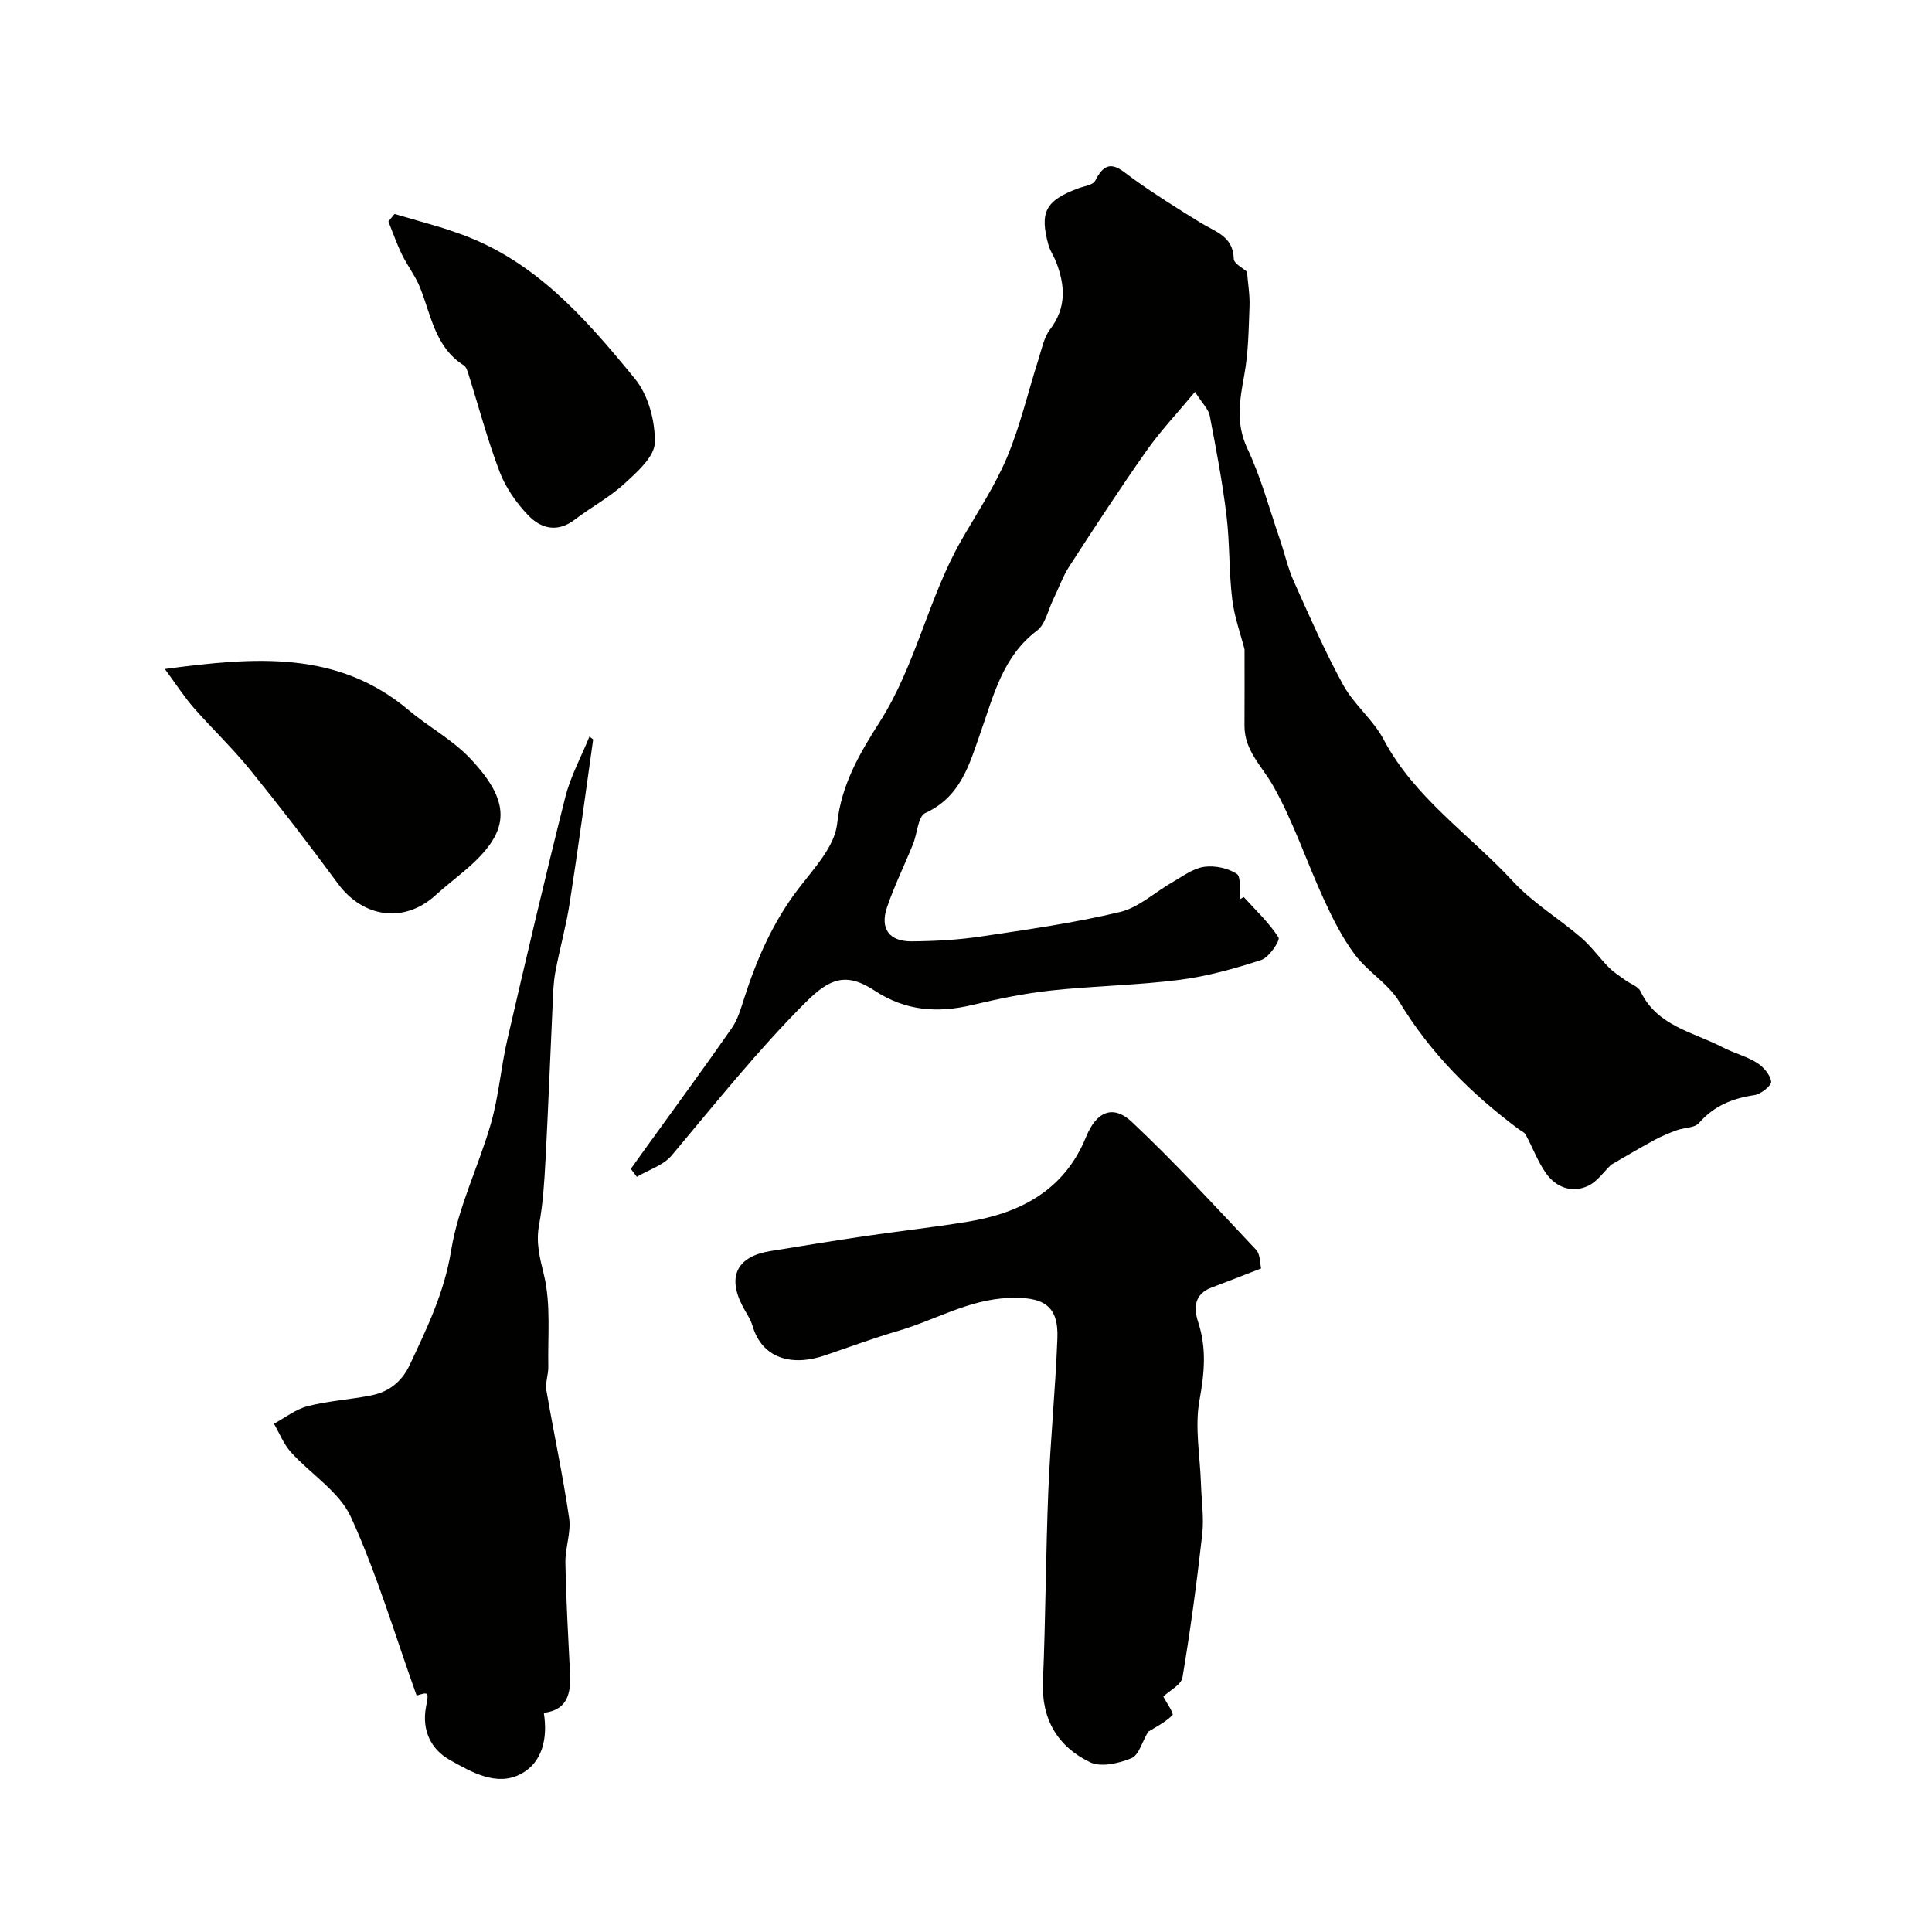 <svg enable-background="new 0 0 400 400" viewBox="0 0 400 400" xmlns="http://www.w3.org/2000/svg"><g fill="#010100"><path d="m257.5 185.72c2.48 2.74 5.24 5.3 7.2 8.37.39.62-1.94 4.13-3.56 4.66-5.54 1.81-11.25 3.4-17.02 4.13-8.81 1.12-17.73 1.24-26.57 2.2-5.48.59-10.92 1.73-16.29 3-7.18 1.7-13.77 1.22-20.16-2.97-5.87-3.86-9.29-2.59-14.25 2.36-9.99 9.98-18.74 20.99-27.79 31.76-1.72 2.05-4.77 2.97-7.21 4.42-.41-.55-.83-1.1-1.24-1.65.99-1.38 1.98-2.77 2.97-4.15 5.99-8.31 12.06-16.57 17.92-24.98 1.25-1.79 1.89-4.06 2.57-6.18 2.6-8.09 5.94-15.74 11.16-22.59 3.22-4.23 7.6-8.82 8.1-13.6.87-8.23 4.84-14.8 8.84-21.09 7.48-11.78 10.02-25.57 16.84-37.51 3.24-5.67 6.93-11.16 9.45-17.14 2.76-6.54 4.37-13.56 6.54-20.35.68-2.12 1.11-4.52 2.41-6.22 3.41-4.48 3.12-9.06 1.28-13.88-.47-1.22-1.26-2.33-1.61-3.57-1.9-6.84-.6-9.24 6.2-11.76 1.21-.45 3.04-.68 3.47-1.56 2.62-5.3 5.07-2.39 7.99-.31 4.47 3.2 9.15 6.11 13.83 9.01 3 1.86 6.75 2.75 6.87 7.46.02 1.01 1.98 1.98 2.74 2.69.2 2.5.61 4.83.52 7.15-.18 4.74-.23 9.55-1.08 14.2-.95 5.22-1.83 10.02.65 15.28 2.82 5.98 4.55 12.48 6.71 18.76 1 2.9 1.65 5.94 2.9 8.72 3.24 7.23 6.43 14.52 10.23 21.46 2.21 4.04 6.16 7.13 8.31 11.19 6.44 12.19 17.85 19.73 26.86 29.49 4.07 4.41 9.42 7.6 14.01 11.55 2.16 1.85 3.84 4.25 5.86 6.28 1 1.01 2.26 1.77 3.42 2.62 1.04.76 2.6 1.25 3.08 2.27 3.43 7.22 10.88 8.4 16.98 11.58 2.3 1.2 4.92 1.84 7.1 3.2 1.35.84 2.76 2.46 2.97 3.91.12.79-2.11 2.6-3.45 2.8-4.56.67-8.39 2.22-11.51 5.79-.9 1.03-3.03.92-4.55 1.47-1.61.59-3.22 1.25-4.72 2.07-3.02 1.64-5.98 3.4-8.89 5.08-1.53 1.45-2.92 3.55-4.86 4.42-3.32 1.49-6.57.26-8.62-2.63-1.74-2.45-2.79-5.38-4.24-8.04-.26-.48-.94-.74-1.42-1.1-9.82-7.32-18.32-15.77-24.73-26.39-2.25-3.72-6.5-6.18-9.17-9.72-2.6-3.46-4.6-7.45-6.42-11.41-3.6-7.83-6.31-16.12-10.53-23.58-2.3-4.06-5.96-7.28-5.93-12.44.03-5.11.01-10.23.01-15.81-.77-3.03-2.11-6.68-2.56-10.45-.69-5.72-.48-11.56-1.18-17.28-.84-6.93-2.15-13.8-3.47-20.66-.26-1.33-1.49-2.47-3.05-4.92-3.68 4.43-7.16 8.1-10.04 12.2-5.51 7.83-10.75 15.85-15.96 23.89-1.39 2.15-2.25 4.64-3.38 6.96-1.06 2.18-1.61 5.08-3.34 6.39-7.08 5.34-8.96 13.37-11.64 20.98-2.34 6.65-4.09 13.39-11.48 16.78-1.52.7-1.65 4.27-2.55 6.47-1.77 4.37-3.87 8.62-5.38 13.07-1.49 4.4.47 7.07 5.11 7.03 4.77-.04 9.58-.3 14.29-1 9.66-1.44 19.37-2.81 28.85-5.08 3.9-.93 7.25-4.13 10.9-6.2 2.1-1.2 4.22-2.82 6.49-3.15 2.2-.32 4.94.25 6.78 1.45.95.62.48 3.44.65 5.27.26-.14.53-.3.79-.47z"/><path d="m261.1 262.62c-4.05 1.57-7.15 2.78-10.27 3.96-3.6 1.36-3.72 4.24-2.76 7.16 1.78 5.42 1.29 10.57.27 16.16-1.01 5.57.12 11.53.31 17.32.11 3.48.64 7.01.26 10.44-1.11 9.91-2.44 19.8-4.09 29.63-.26 1.53-2.65 2.71-3.97 3.96.61 1.19 2.24 3.51 1.9 3.85-1.58 1.57-3.71 2.6-5.04 3.44-1.24 2.09-1.92 4.85-3.48 5.49-2.58 1.06-6.28 1.91-8.53.83-6.7-3.23-10.11-8.88-9.77-16.74.56-13.11.58-26.24 1.11-39.35.43-10.56 1.47-21.1 1.88-31.66.28-6.97-3.07-8.66-10.07-8.38-8.36.34-15.21 4.57-22.8 6.79-5.11 1.5-10.12 3.34-15.16 5.07-7.09 2.44-13.13.57-15.08-6.06-.45-1.54-1.48-2.91-2.21-4.38-3.01-6.03-.89-10.04 5.9-11.13 6.47-1.04 12.93-2.12 19.41-3.07 7.11-1.05 14.25-1.83 21.34-2.99 11.05-1.8 20.11-6.54 24.61-17.58 2.12-5.22 5.56-6.8 9.53-3.05 8.92 8.41 17.24 17.46 25.65 26.4.95 1.02.84 3.01 1.06 3.89z"/><path d="m122.81 153.09c-1.6 11.29-3.11 22.59-4.86 33.86-.74 4.8-2.08 9.51-2.97 14.3-.42 2.25-.47 4.57-.57 6.87-.5 10.76-.91 21.52-1.48 32.27-.24 4.42-.52 8.88-1.32 13.22-.68 3.67.13 6.74 1 10.31 1.47 6.07.78 12.68.91 19.06.03 1.62-.66 3.31-.4 4.86 1.51 8.83 3.42 17.59 4.71 26.45.44 2.98-.83 6.18-.77 9.27.14 7.6.57 15.2.95 22.79.21 4.13-.41 7.66-5.42 8.28.86 5.35-.34 10.29-4.71 12.63-5.06 2.71-10.31-.39-14.76-2.88-3.87-2.17-5.84-6.15-4.92-10.98.6-3.13.56-3.13-1.94-2.35-4.44-12.39-8.17-25.05-13.6-36.95-2.4-5.27-8.32-8.89-12.43-13.45-1.5-1.66-2.36-3.9-3.51-5.88 2.31-1.25 4.49-2.99 6.96-3.63 4.25-1.09 8.69-1.37 13.01-2.2 3.72-.72 6.44-2.74 8.14-6.35 3.58-7.63 7.17-15.01 8.57-23.67 1.45-9.01 5.74-17.54 8.27-26.42 1.6-5.61 2.04-11.53 3.36-17.23 3.88-16.77 7.8-33.54 12.01-50.23 1.09-4.33 3.3-8.37 5-12.54.25.18.51.39.77.59z"/><path d="m34.13 138.51c18.86-2.52 35.8-3.86 50.51 8.54 4.09 3.45 8.97 6.06 12.62 9.89 9.28 9.74 7.97 15.65-1.02 23.3-2 1.7-4.08 3.3-6.02 5.07-6.47 5.92-15.01 4.78-20.28-2.39-5.87-8-11.94-15.86-18.18-23.57-3.63-4.48-7.85-8.48-11.66-12.82-1.9-2.17-3.47-4.62-5.97-8.02z"/><path d="m81.68 44.3c3.14.91 6.28 1.8 9.42 2.73 1.09.32 2.16.71 3.24 1.08 16.17 5.44 26.87 17.78 37.13 30.33 2.77 3.38 4.21 8.8 4.1 13.23-.07 2.9-3.68 6.08-6.3 8.48-3.1 2.84-6.92 4.87-10.28 7.44-3.63 2.78-7.05 1.82-9.69-.96-2.43-2.56-4.61-5.68-5.86-8.95-2.53-6.65-4.35-13.57-6.5-20.37-.19-.6-.44-1.36-.91-1.66-5.96-3.77-6.76-10.38-9.09-16.18-.96-2.38-2.61-4.48-3.74-6.81-1.07-2.2-1.87-4.54-2.79-6.81.42-.53.85-1.04 1.27-1.55z"/></g></svg>